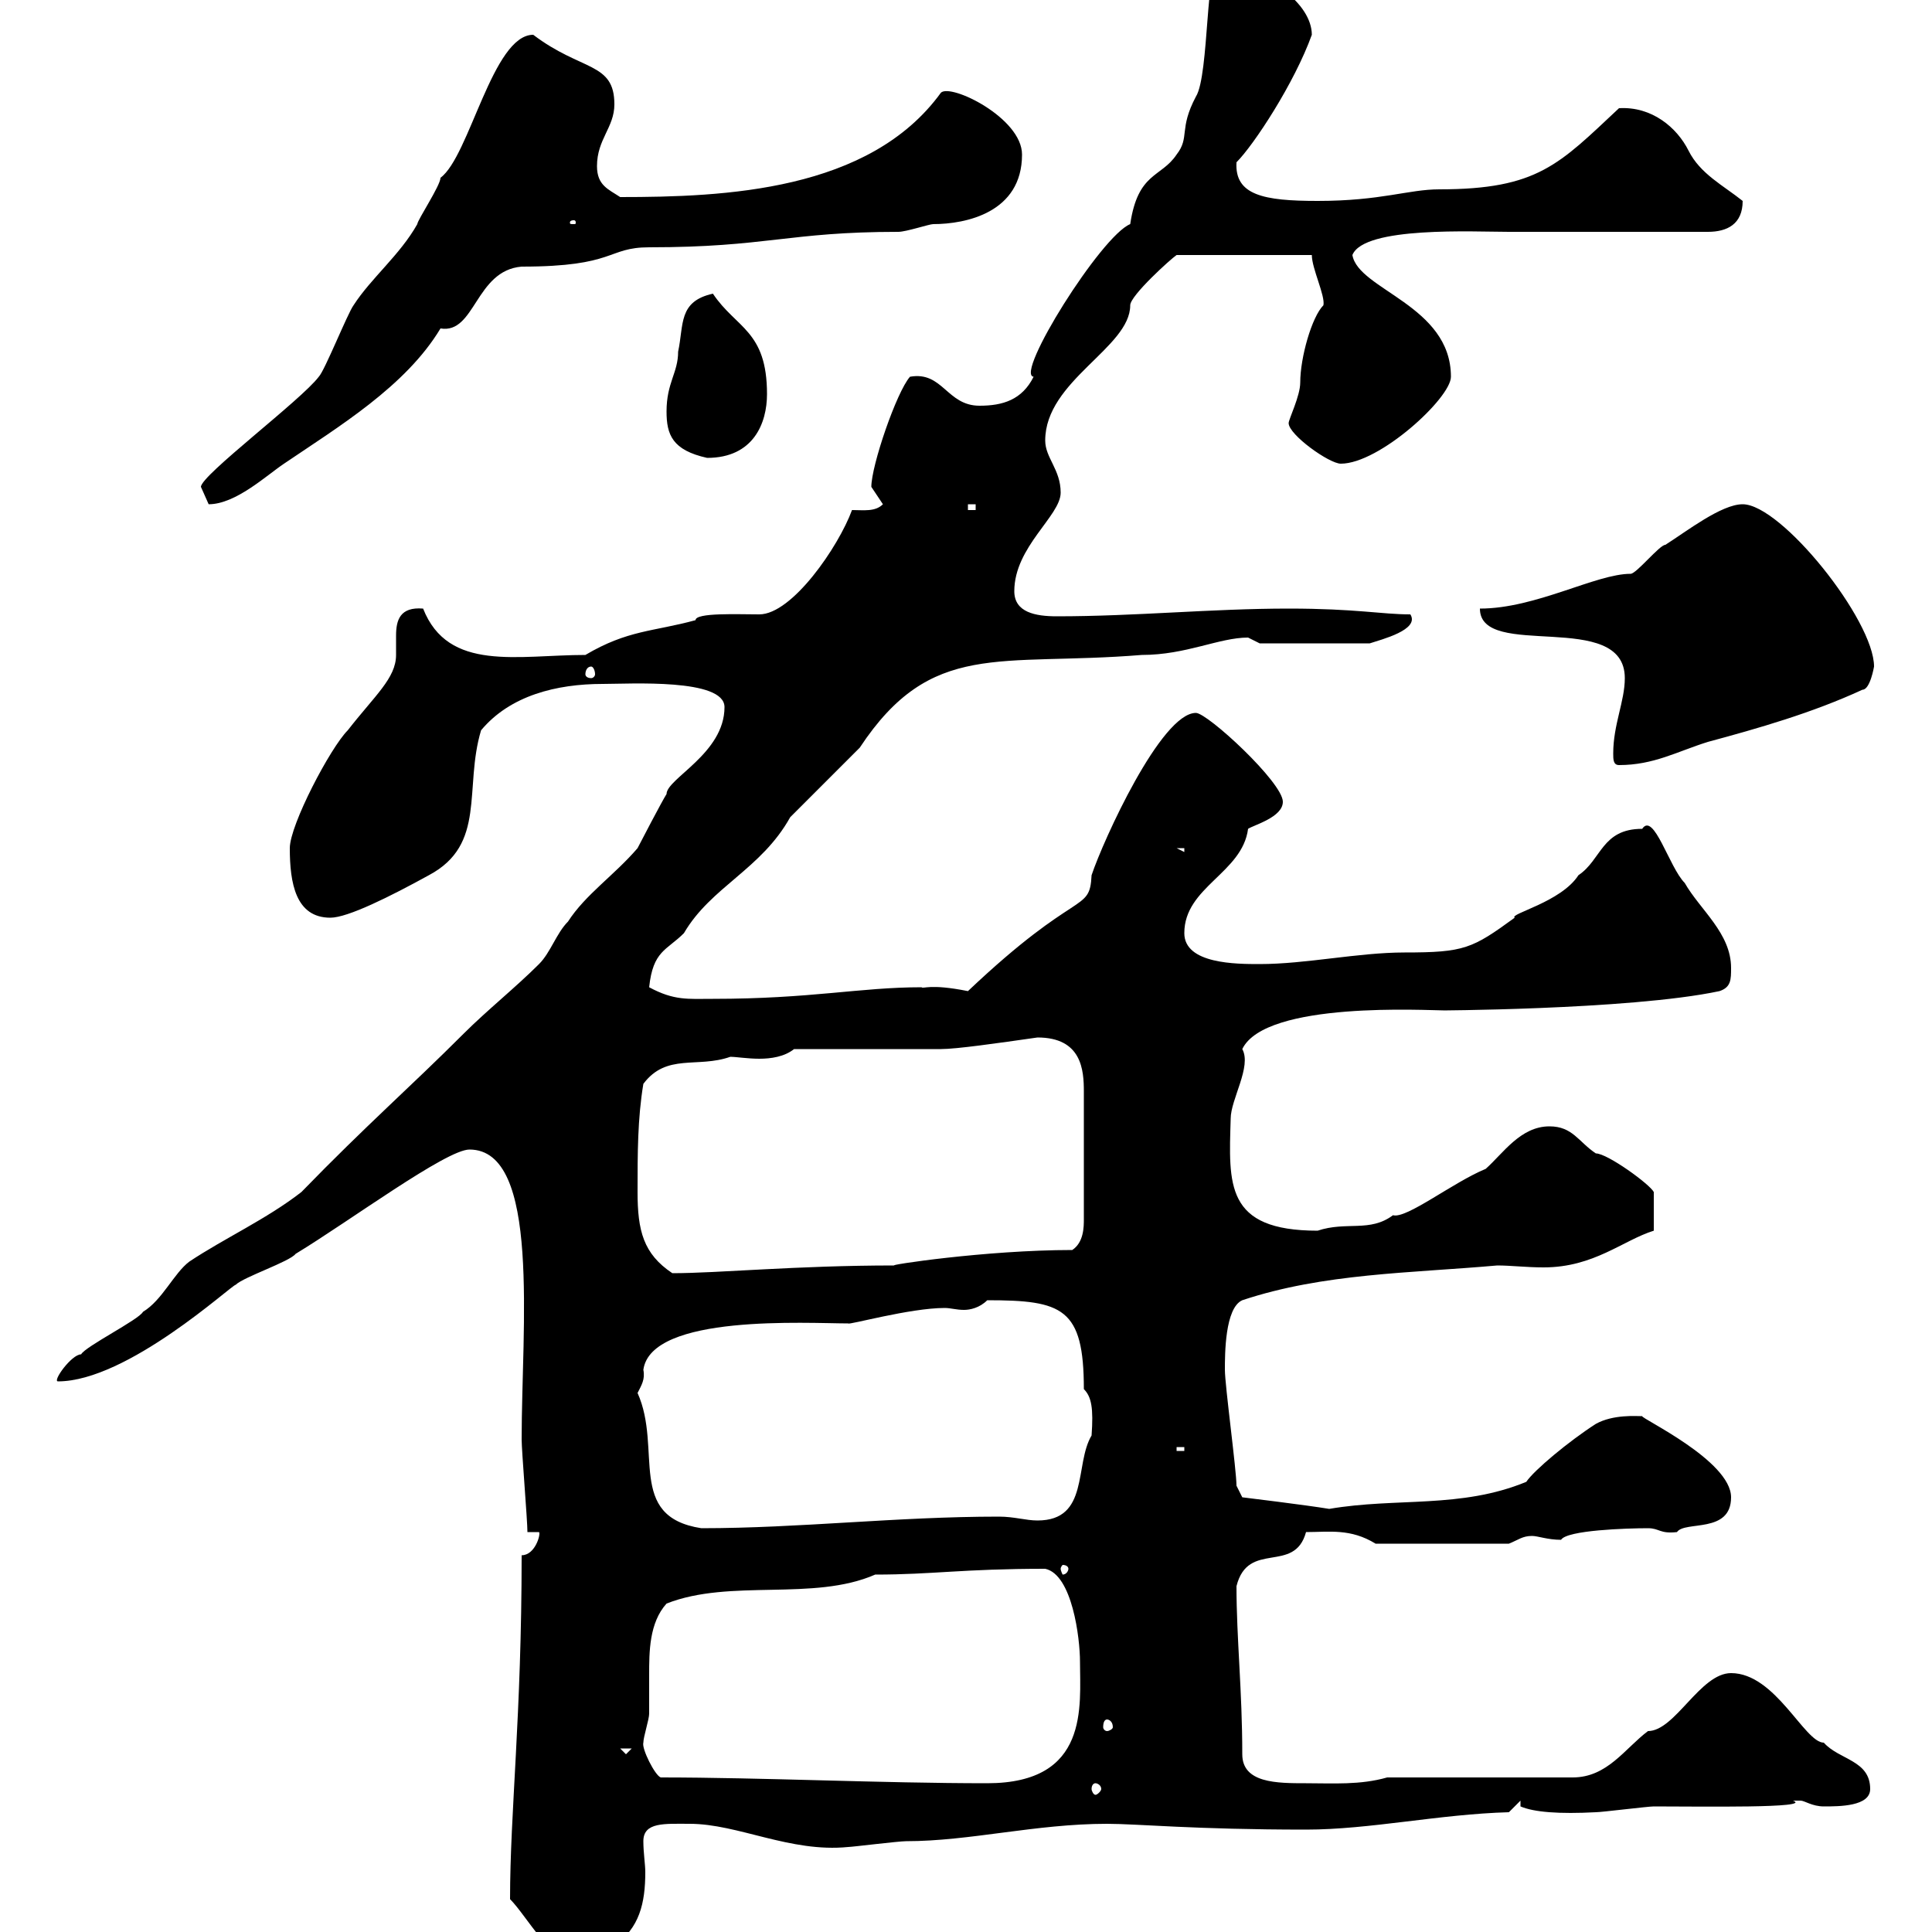 <svg xmlns="http://www.w3.org/2000/svg" xmlns:xlink="http://www.w3.org/1999/xlink" width="300" height="300"><path d="M79.20 294.90C81.90 297.60 85.50 304.80 90 304.80C90.90 303.90 94.50 302.10 95.40 302.10C99.30 299.40 100.20 295.50 100.20 290.70C100.20 289.50 99.90 287.70 99.90 285.90C99.90 282.90 103.20 283.20 107.10 283.20C114.60 283.20 122.70 287.70 131.70 286.80C132.30 286.80 139.50 285.90 140.70 285.90C150.60 285.90 160.80 283.20 171.90 283.20C176.70 283.20 185.40 284.10 202.80 284.10C212.70 284.10 223.50 281.70 234.30 281.40L236.10 279.60L236.10 280.50C238.20 281.40 242.10 281.70 247.80 281.40C248.70 281.40 255.90 280.50 256.80 280.50C264 280.50 281.70 280.80 278.40 279.60C278.40 279.60 278.40 279.60 279.60 279.60C280.20 279.60 281.40 280.50 283.20 280.50C285.60 280.50 290.40 280.50 290.40 277.80C290.40 273.30 285.60 273.30 283.20 270.60C280.20 270.60 275.70 259.80 268.80 259.80C264 259.80 260.10 268.80 255.90 268.80C252.30 271.50 249.60 276 244.20 276L215.40 276C211.20 277.20 207 276.90 202.80 276.90C198.30 276.90 192.90 276.90 192.90 272.40C192.90 262.50 192 254.40 192 246.30C193.80 239.10 201 244.50 202.80 237.90C206.40 237.90 209.70 237.30 213.60 239.70L234.30 239.70C235.80 239.10 236.40 238.50 237.90 238.50C238.80 238.50 240.30 239.10 242.40 239.10C243.30 237.60 252.60 237.30 255.90 237.30C257.70 237.30 257.70 238.20 260.40 237.90C261.60 236.10 268.80 238.20 268.80 232.50C268.80 226.80 254.70 220.20 255 219.90C254.10 219.90 250.50 219.60 247.80 221.10C243.60 223.80 238.20 228.30 237 230.10C226.80 234.30 216.90 232.50 206.40 234.30C202.80 233.70 192.90 232.50 192.90 232.50L192 230.70C192 228.30 190.20 215.10 190.20 212.70C190.20 210.30 190.20 203.10 192.90 201.90C205.50 197.70 219 197.70 232.50 196.50C234.60 196.50 237 196.80 239.70 196.80C247.50 196.80 252 192.60 256.80 191.10L256.80 185.10C256.20 183.90 249.60 179.10 247.80 179.10C245.10 177.30 244.20 174.90 240.60 174.90C236.10 174.90 233.40 179.10 230.70 181.50C225.60 183.60 218.40 189.30 216.30 188.70C212.70 191.40 209.10 189.60 204.60 191.10C190.20 191.10 190.80 183.90 191.10 173.70C191.10 170.70 194.40 165.60 192.90 162.90C196.50 155.40 221.70 156.90 224.40 156.90C220.80 156.90 252.90 156.90 267 153.90C268.80 153.30 268.80 152.10 268.80 150.30C268.80 144.90 264 141.30 261.60 137.10C259.20 134.70 256.80 126 255 128.70C248.70 128.70 248.70 133.50 245.10 135.90C242.40 140.10 234.30 141.90 235.20 142.50C228.60 147.30 227.40 147.90 218.10 147.90C210.90 147.90 202.80 149.70 195.60 149.70C192 149.70 183.90 149.70 183.90 144.90C183.90 137.70 192.90 135.60 193.80 128.70C194.70 128.10 199.20 126.90 199.20 124.50C199.20 121.50 187.50 110.70 185.70 110.70C180.30 110.70 171.30 130.50 169.50 135.90C169.20 141.90 167.40 137.70 150.30 153.90C144.30 152.70 143.40 153.60 143.10 153.30C133.50 153.30 126 155.10 110.70 155.10C106.80 155.10 104.70 155.40 100.80 153.30C101.40 147.60 103.50 147.60 106.20 144.90C110.40 137.70 118.20 135 122.70 126.90C124.50 125.10 131.70 117.90 133.50 116.10C144.60 99.30 155.10 103.50 177.30 101.70C184.20 101.70 189.30 99 193.80 99C193.80 99 195.60 99.90 195.60 99.90L212.70 99.90C214.50 99.30 220.50 97.80 219 95.40C214.50 95.40 210.60 94.50 200.10 94.50C188.10 94.50 176.40 95.70 164.10 95.70C160.80 95.70 157.50 95.10 157.50 91.80C157.50 84.90 164.70 80.10 164.70 76.50C164.70 72.90 162.30 71.10 162.30 68.40C162.30 59.10 175.50 54 175.50 47.40C175.50 45.90 181.80 40.20 182.70 39.60L203.70 39.60C203.70 41.70 205.80 45.90 205.50 47.40C203.70 49.20 201.90 55.50 201.90 59.40C201.90 61.50 200.10 65.10 200.10 65.70C200.10 67.50 206.40 72 208.20 72C214.20 72 225.30 61.80 225.30 58.50C225.30 47.40 210.90 45 210 39.60C211.80 35.10 228.90 36 234.30 36C238.80 36 260.40 36 265.20 36C268.20 36 270.60 34.80 270.60 31.20C267.60 28.80 264 27 262.20 23.40C260.40 19.80 256.50 16.50 251.40 16.80C242.10 25.50 238.80 29.40 223.50 29.40C218.70 29.40 214.50 31.20 204.60 31.20C196.20 31.20 191.70 30.30 192 25.20C194.70 22.50 201 12.90 203.70 5.40C203.70 0.60 196.80-4.80 189.30-4.80C187.20-6.90 187.80 11.70 185.70 15C183 20.10 184.80 21.30 182.70 24C180.30 27.60 176.70 26.70 175.50 34.80C171 36.60 157.50 58.20 160.50 58.50C158.70 62.10 155.70 63 152.10 63C147 63 146.40 57.60 141.30 58.50C139.20 60.90 135.30 72.30 135.30 75.60C135.30 75.60 137.10 78.30 137.10 78.30C135.90 79.50 134.10 79.20 132.30 79.20C130.20 84.90 123 95.40 117.90 95.40C114.60 95.40 108 95.10 108 96.30C101.40 98.10 97.50 97.80 90.90 101.70C80.40 101.70 69.60 104.40 65.70 94.50C62.10 94.20 61.50 96.30 61.50 98.70C61.50 99.60 61.50 100.80 61.50 101.70C61.50 105.30 58.20 108 54 113.40C51.30 116.10 45 128.10 45 131.70C45 137.10 45.90 142.50 51.30 142.50C54 142.50 60.60 139.20 66.60 135.90C75.60 131.10 72 122.40 74.70 113.40C79.20 108 86.40 106.20 93.60 106.20C97.80 106.20 112.50 105.30 112.50 109.80C112.50 117 103.50 120.90 103.50 123.30C102.90 124.20 99.30 131.10 99 131.70C95.40 135.90 90.90 138.90 88.20 143.10C86.40 144.90 85.50 147.90 83.70 149.70C80.10 153.30 75.60 156.90 72 160.50C63.60 168.90 57 174.60 46.80 185.10C41.40 189.30 34.80 192.30 29.40 195.90C27 197.70 25.20 201.90 22.20 203.70C21.60 204.90 13.20 209.10 12.60 210.30C11.10 210.30 8.10 214.50 9 214.50C19.80 214.50 36 199.50 36.60 199.50C37.80 198.30 45 195.90 45.90 194.70C54.30 189.60 69.30 178.50 72.90 178.50C84 178.50 81 206.10 81 223.50C81 225.30 81.90 236.10 81.90 237.90L83.70 237.90C84 238.20 83.10 241.50 81 241.50C81 266.40 79.20 281.40 79.20 294.90ZM170.10 276.90C170.40 276.90 171 277.20 171 277.80C171 278.10 170.40 278.70 170.10 278.70C169.80 278.70 169.50 278.10 169.50 277.80C169.50 277.20 169.80 276.90 170.10 276.90ZM102.60 276C101.70 275.70 99.60 271.50 99.90 270.60C99.90 269.70 100.80 267 100.80 266.10C100.80 264.30 100.80 261.90 100.80 260.10C100.80 256.50 100.80 252 103.50 249C113.40 245.10 126.30 248.70 135.90 244.50C144.90 244.50 149.40 243.60 162.30 243.60C166.50 244.50 167.70 254.40 167.70 258C167.70 264.90 169.20 276.90 153.30 276.90C136.80 276.90 118.20 276 102.60 276ZM96.30 271.50L98.10 271.50L97.20 272.40ZM171.90 267C172.20 267 172.80 267.30 172.80 268.20C172.80 268.50 172.20 268.80 171.90 268.80C171.60 268.80 171.30 268.50 171.30 268.20C171.30 267.30 171.60 267 171.90 267ZM165.90 243.60C165.90 243.90 165.60 244.50 165 244.50C165 244.50 164.70 243.90 164.70 243.60C164.70 243.30 165 243 165 243C165.60 243 165.90 243.30 165.90 243.60ZM99 216.30C99.60 215.10 100.20 214.20 99.90 212.70C101.10 204 125.40 205.50 131.70 205.50C131.70 205.80 141.30 203.10 146.70 203.10C147.60 203.10 148.50 203.40 149.70 203.40C150.60 203.40 152.10 203.10 153.30 201.90C165 201.90 168.30 203.10 168.30 215.70C169.50 216.90 169.80 218.70 169.50 222.90C166.80 227.40 169.20 236.10 161.10 236.10C159.30 236.10 157.50 235.50 155.10 235.50C139.20 235.50 124.20 237.30 108.90 237.30C97.20 235.50 102.90 225 99 216.30ZM182.70 224.70L183.90 224.70L183.90 225.30L182.70 225.30ZM99 185.10C99 179.10 99 173.70 99.90 168.30C103.50 163.50 108.30 165.90 113.40 164.10C114.30 164.10 116.10 164.40 117.90 164.40C119.70 164.40 121.80 164.10 123.30 162.90L146.10 162.90C148.50 162.90 154.80 162 161.10 161.10C168 161.10 168.30 166.20 168.30 169.50L168.30 189.30C168.30 190.50 168.30 192.90 166.50 194.10C153 194.10 137.40 196.50 138.90 196.50C123.60 196.50 111.60 197.70 104.40 197.70C99.90 194.70 99 191.10 99 185.10ZM182.70 131.70L183.90 131.70L183.90 132.30ZM250.50 117C250.50 117.90 250.50 118.80 251.40 118.80C256.80 118.80 260.40 116.70 265.20 115.20C273 113.10 281.40 110.70 289.20 107.10C290.40 107.10 291 103.50 291 103.50C291 96.30 276.60 78.30 270.60 78.30C267.30 78.30 261.90 82.50 258.60 84.60C257.70 84.60 254.10 89.10 253.20 89.10C247.80 89.10 238.50 94.50 229.80 94.50C229.80 102.60 252.30 94.50 252.30 105.30C252.30 108.90 250.50 112.50 250.50 117ZM91.80 103.50C92.10 103.50 92.40 104.10 92.40 104.70C92.40 105 92.10 105.30 91.80 105.30C91.20 105.30 90.90 105 90.90 104.70C90.90 104.10 91.20 103.50 91.80 103.50ZM150.30 78.30L151.50 78.30L151.50 79.20L150.30 79.20ZM31.20 75.60C31.20 75.60 32.40 78.30 32.40 78.30C36.60 78.30 41.40 73.80 44.10 72C52.50 66.30 63 60 68.40 51C73.80 51.90 73.80 42 81 41.40C95.70 41.40 94.20 38.40 100.80 38.40C119.10 38.40 122.40 36 139.50 36C140.70 36 144.30 34.80 144.90 34.80C150 34.80 158.70 33 158.70 24C158.70 18.30 147.60 12.90 146.10 14.40C135 29.70 112.50 30.60 96.30 30.60C94.50 29.40 92.70 28.80 92.70 25.80C92.70 21.60 95.40 19.80 95.40 16.20C95.40 9.60 90.30 11.10 82.80 5.40C76.50 5.40 72.90 24.30 68.40 27.60C68.40 28.80 64.80 34.20 64.80 34.80C62.10 39.60 57.60 43.20 54.90 47.40C54 48.60 50.40 57.60 49.50 58.50C46.80 62.10 31.20 73.80 31.20 75.60ZM103.50 63.90C103.50 67.50 104.40 69.90 109.80 71.10C117 71.10 119.10 65.70 119.10 61.20C119.10 51.30 114.30 51 110.70 45.60C105.30 46.80 106.20 50.40 105.30 54.60C105.30 57.90 103.50 59.40 103.50 63.90ZM89.10 34.20C89.40 34.20 89.40 34.50 89.40 34.50C89.40 34.80 89.40 34.80 89.10 34.80C88.50 34.80 88.50 34.80 88.50 34.50C88.50 34.50 88.50 34.20 89.10 34.20Z"/></svg>